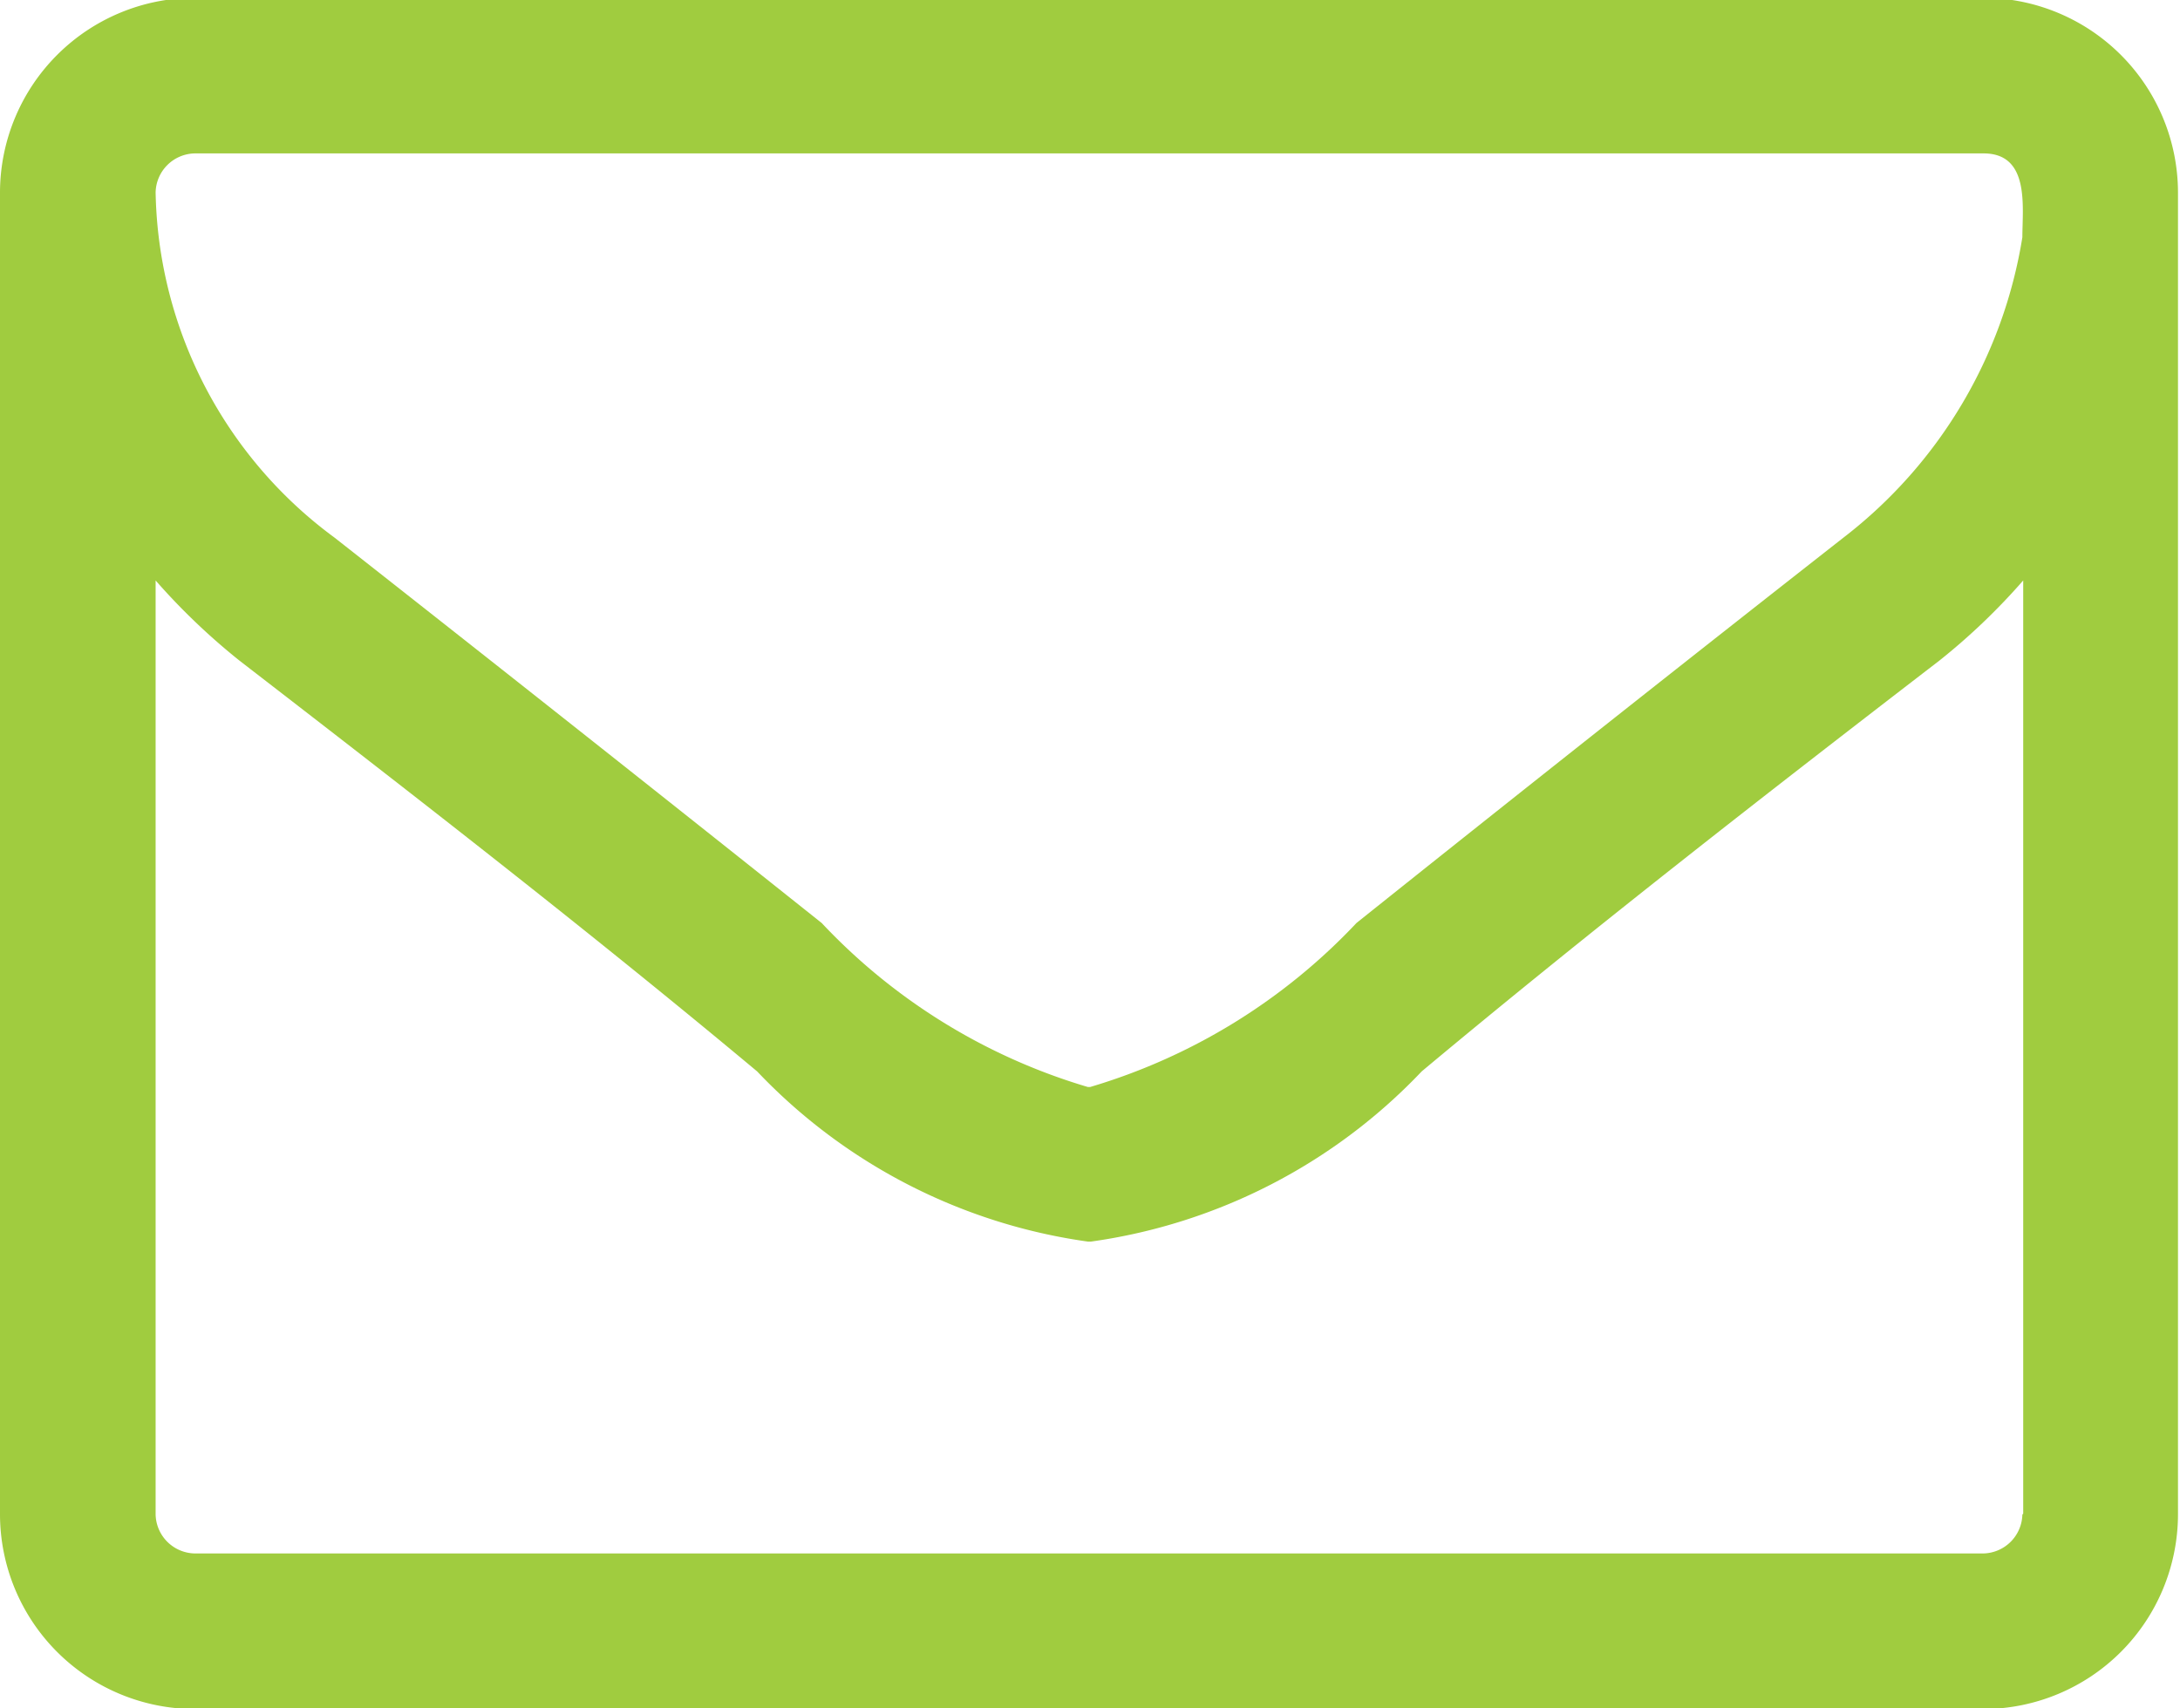 <svg xmlns="http://www.w3.org/2000/svg" width="13" height="10.188" viewBox="0 0 13 10.188">
  <defs>
    <style>
      .cls-1 {
        fill: #a0cc3f;
        fill-rule: evenodd;
      }
    </style>
  </defs>
  <path id="_" data-name="" class="cls-1" d="M384.154,90.971a0.238,0.238,0,0,1-.231.232H373.254a0.238,0.238,0,0,1-.232-0.232V85.4a3.9,3.9,0,0,0,.5.478c1.036,0.8,2.08,1.609,3.087,2.45a3.359,3.359,0,0,0,1.972,1.015H378.6a3.359,3.359,0,0,0,1.972-1.015c1.007-.841,2.051-1.653,3.087-2.45a3.836,3.836,0,0,0,.5-0.478v5.566Zm0-7.618a2.824,2.824,0,0,1-1.065,1.79q-1.457,1.142-2.906,2.3a3.575,3.575,0,0,1-1.588.978h-0.014a3.567,3.567,0,0,1-1.587-.978c-0.964-.768-1.936-1.537-2.907-2.3a2.614,2.614,0,0,1-1.065-2.058,0.238,0.238,0,0,1,.232-0.232h10.669C384.2,82.853,384.154,83.172,384.154,83.353Zm0.928-.268a1.163,1.163,0,0,0-1.159-1.16H373.254a1.163,1.163,0,0,0-1.16,1.16v7.886a1.163,1.163,0,0,0,1.16,1.16h10.669a1.163,1.163,0,0,0,1.159-1.16V83.085Z" transform="translate(-372.094 -81.938)"/>
</svg>
